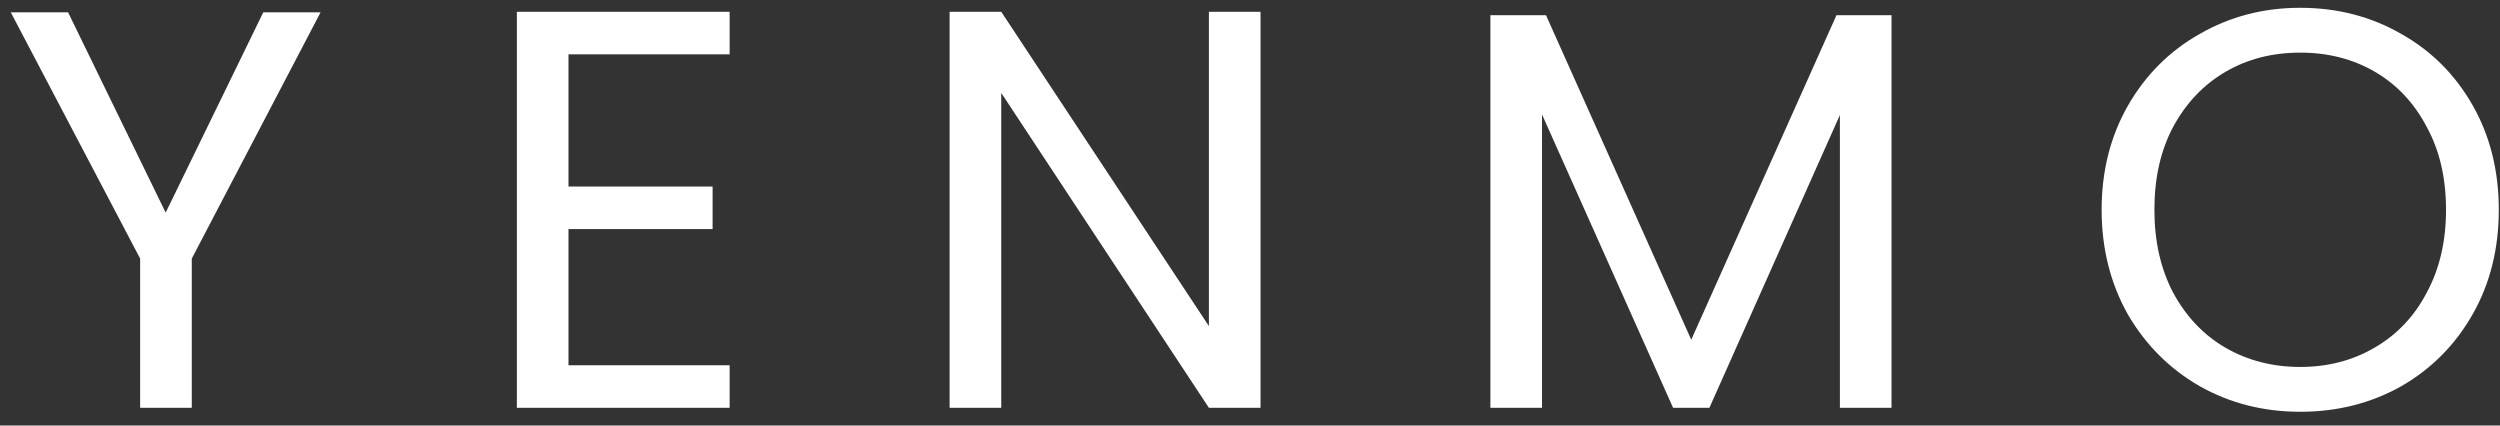 <svg width="141" height="24" viewBox="0 0 141 24" fill="none" xmlns="http://www.w3.org/2000/svg">
<rect x="0" y="0" width="141" height="24" fill="#333333" stroke="none"/>
<path d="M18.08 0.696L10.816 14.584V23H7.904V14.584L0.608 0.696H3.84L9.344 11.992L14.848 0.696H18.08ZM32.063 3.064V10.52H40.191V12.92H32.063V20.6H41.151V23H29.151V0.664H41.151V3.064H32.063ZM71.094 23H68.182L56.47 5.24V23H53.558V0.664H56.47L68.182 18.392V0.664H71.094V23ZM106.682 0.856V23H103.77V6.488L96.41 23H94.362L86.97 6.456V23H84.058V0.856H87.194L95.386 19.16L103.578 0.856H106.682ZM129.732 23.224C127.663 23.224 125.775 22.744 124.068 21.784C122.362 20.803 121.007 19.448 120.004 17.72C119.023 15.971 118.532 14.008 118.532 11.832C118.532 9.656 119.023 7.704 120.004 5.976C121.007 4.227 122.362 2.872 124.068 1.912C125.775 0.931 127.663 0.44 129.732 0.44C131.823 0.44 133.722 0.931 135.428 1.912C137.135 2.872 138.479 4.216 139.46 5.944C140.442 7.672 140.932 9.635 140.932 11.832C140.932 14.029 140.442 15.992 139.46 17.72C138.479 19.448 137.135 20.803 135.428 21.784C133.722 22.744 131.823 23.224 129.732 23.224ZM129.732 20.696C131.29 20.696 132.687 20.333 133.924 19.608C135.183 18.883 136.164 17.848 136.868 16.504C137.594 15.16 137.956 13.603 137.956 11.832C137.956 10.04 137.594 8.483 136.868 7.16C136.164 5.816 135.194 4.781 133.956 4.056C132.719 3.331 131.311 2.968 129.732 2.968C128.154 2.968 126.746 3.331 125.508 4.056C124.271 4.781 123.29 5.816 122.564 7.16C121.86 8.483 121.508 10.04 121.508 11.832C121.508 13.603 121.86 15.16 122.564 16.504C123.29 17.848 124.271 18.883 125.508 19.608C126.767 20.333 128.175 20.696 129.732 20.696Z" fill="white"/>
</svg>
